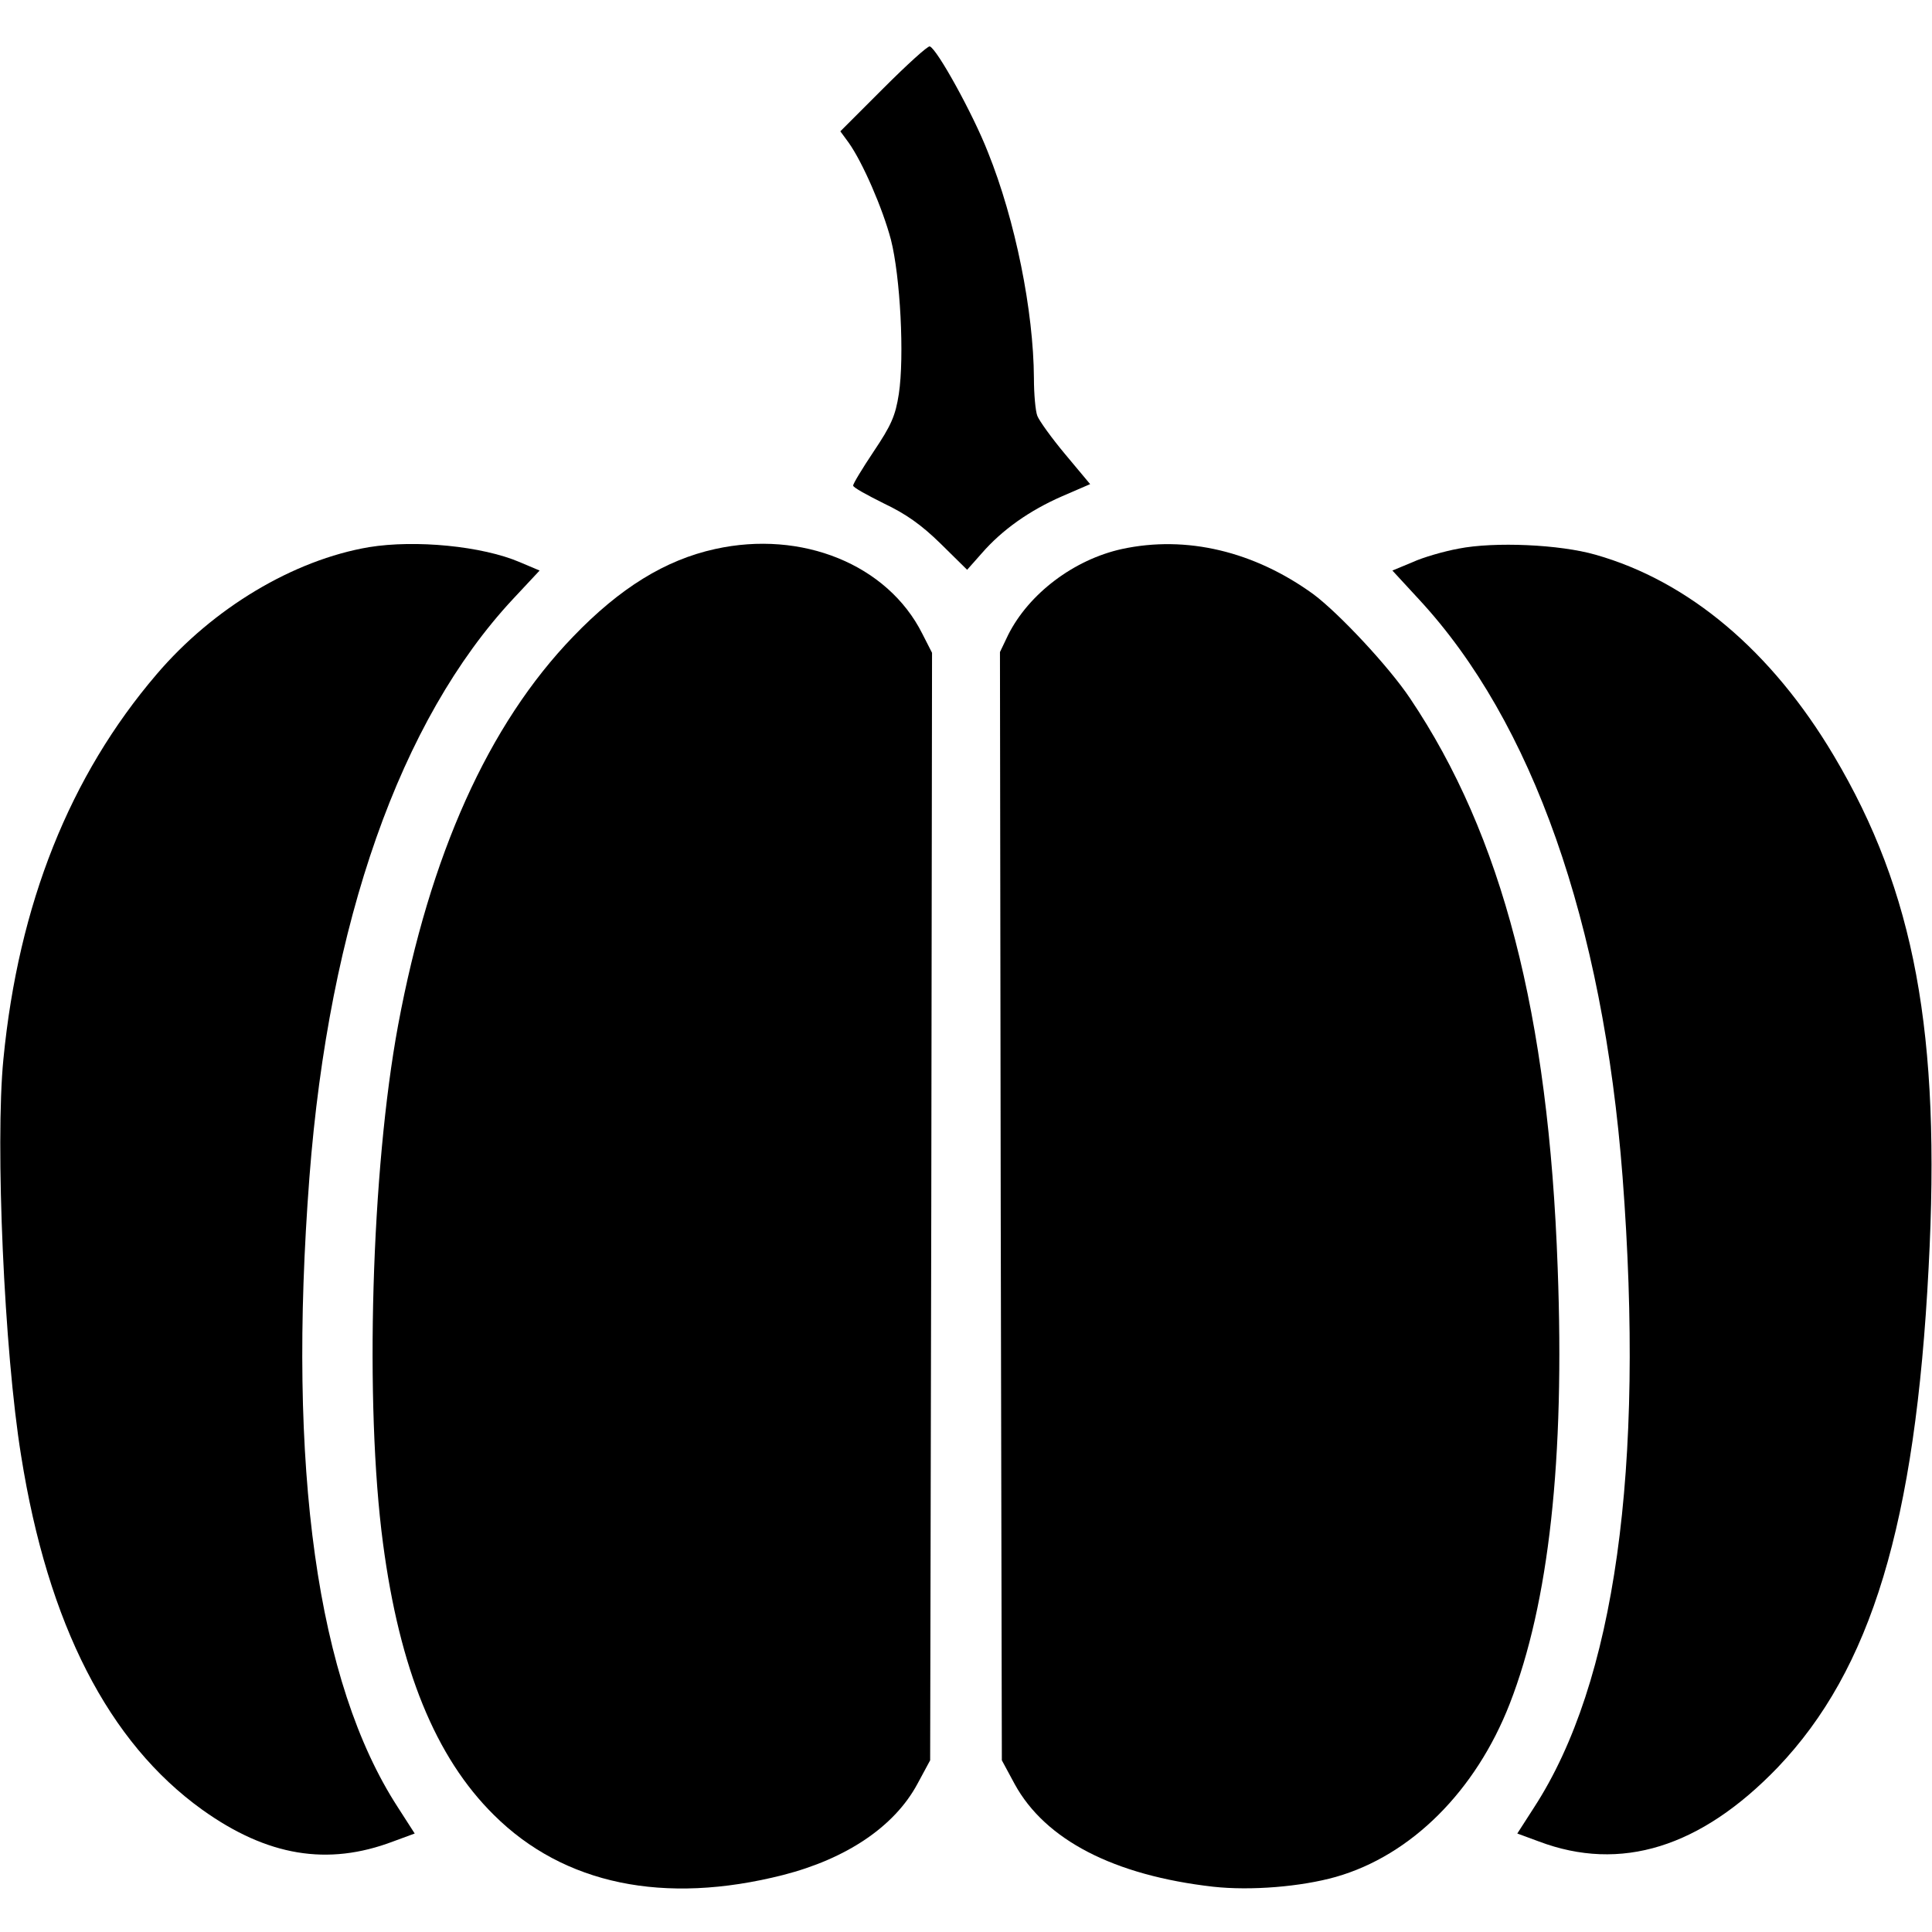 <svg xmlns="http://www.w3.org/2000/svg" width="512pt" height="512pt" viewBox="0 0 512 512" preserveAspectRatio="xMidYMid meet"><g transform="translate(0,512) scale(0.1,-0.1)" fill="#000000" stroke="none"><path d="M2341 4886 l-114 -114 22 -30 c37 -52 90 -174 112 -257 25 -98 36 -310 21 -409 -9 -58 -20 -83 -67 -153 -30 -45 -55 -86 -54 -90 0 -5 37 -25 81 -47 59 -28 100 -57 151 -107 l70 -69 39 44 c54 62 126 113 213 151 l74 32 -66 79 c-36 43 -69 89 -74 102 -5 13 -9 58 -9 100 -1 177 -49 418 -122 599 -39 100 -135 274 -154 280 -5 2 -60 -48 -123 -111z"></path><path d="M978 3670 c-200 -34 -413 -161 -563 -337 -230 -269 -366 -609 -406 -1020 -22 -223 2 -775 47 -1051 71 -447 232 -760 480 -938 172 -123 332 -150 506 -84 l57 21 -45 70 c-214 330 -293 896 -234 1669 52 677 241 1212 539 1532 l71 76 -52 22 c-100 43 -277 60 -400 40z"></path><path d="M1895 3665 c-132 -29 -252 -103 -376 -232 -225 -233 -380 -579 -464 -1030 -71 -383 -89 -1005 -40 -1373 44 -333 139 -567 294 -720 185 -184 451 -239 766 -159 168 43 295 128 356 241 l34 63 3 1468 2 1467 -26 51 c-92 183 -319 275 -549 224z"></path><path d="M2973 3665 c-127 -28 -246 -118 -301 -227 l-22 -46 2 -1468 3 -1469 34 -63 c81 -148 263 -242 526 -272 100 -11 233 0 325 26 200 57 371 228 461 459 104 267 146 648 127 1155 -24 672 -147 1146 -391 1509 -56 84 -188 225 -256 276 -157 114 -337 157 -508 120z"></path><path d="M3865 3666 c-38 -7 -94 -23 -122 -36 l-53 -22 71 -77 c300 -324 487 -855 539 -1530 59 -774 -20 -1340 -234 -1670 l-45 -70 57 -21 c217 -82 429 -16 633 196 248 260 365 645 400 1324 33 621 -37 997 -251 1357 -165 278 -385 463 -632 533 -94 27 -267 35 -363 16z"></path></g></svg>